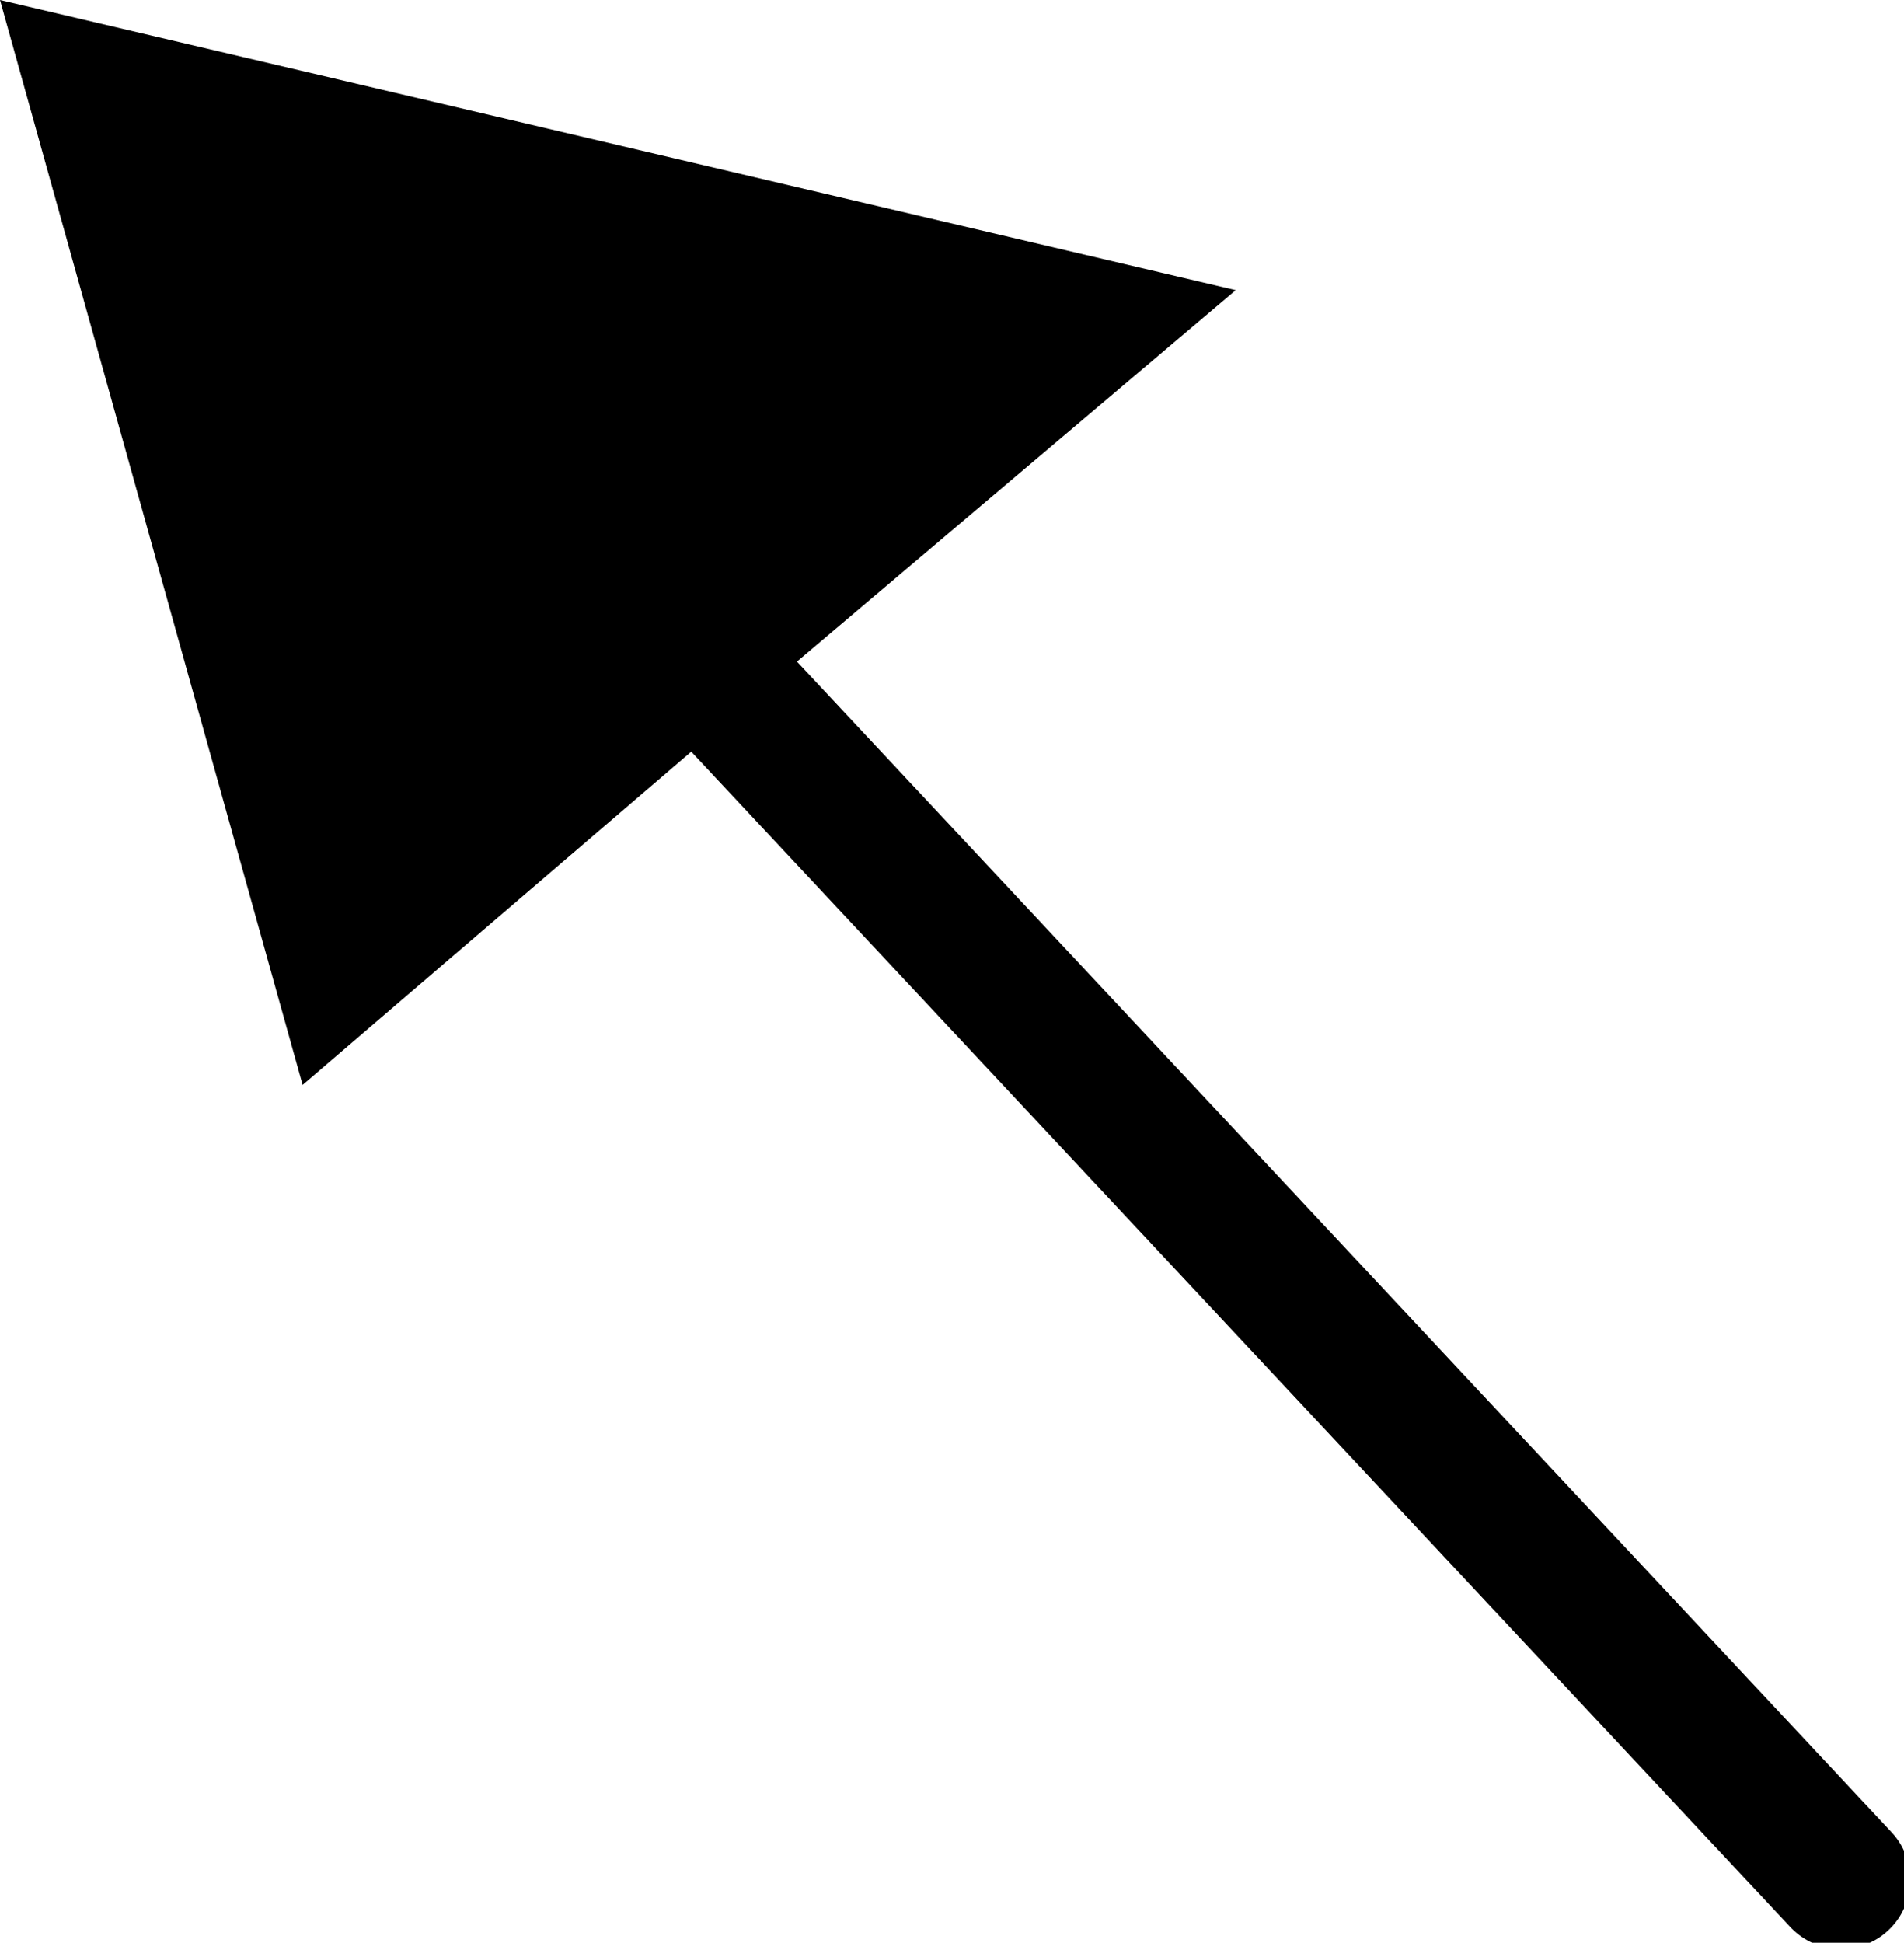 <?xml version="1.0" encoding="UTF-8" standalone="no"?>
<svg xmlns:xlink="http://www.w3.org/1999/xlink" height="7.7px" width="7.55px" xmlns="http://www.w3.org/2000/svg">
  <g transform="matrix(1.0, 0.0, 0.0, 1.0, -145.9, -74.2)">
    <path d="M148.85 77.0 L147.1 78.5 145.9 74.2 150.8 75.35 148.85 77.0" fill="#000000" fill-rule="evenodd" stroke="none"/>
    <path d="M148.85 77.0 L153.2 81.65" fill="none" stroke="#000000" stroke-linecap="round" stroke-linejoin="round" stroke-width="0.55"/>
  </g>
</svg>
